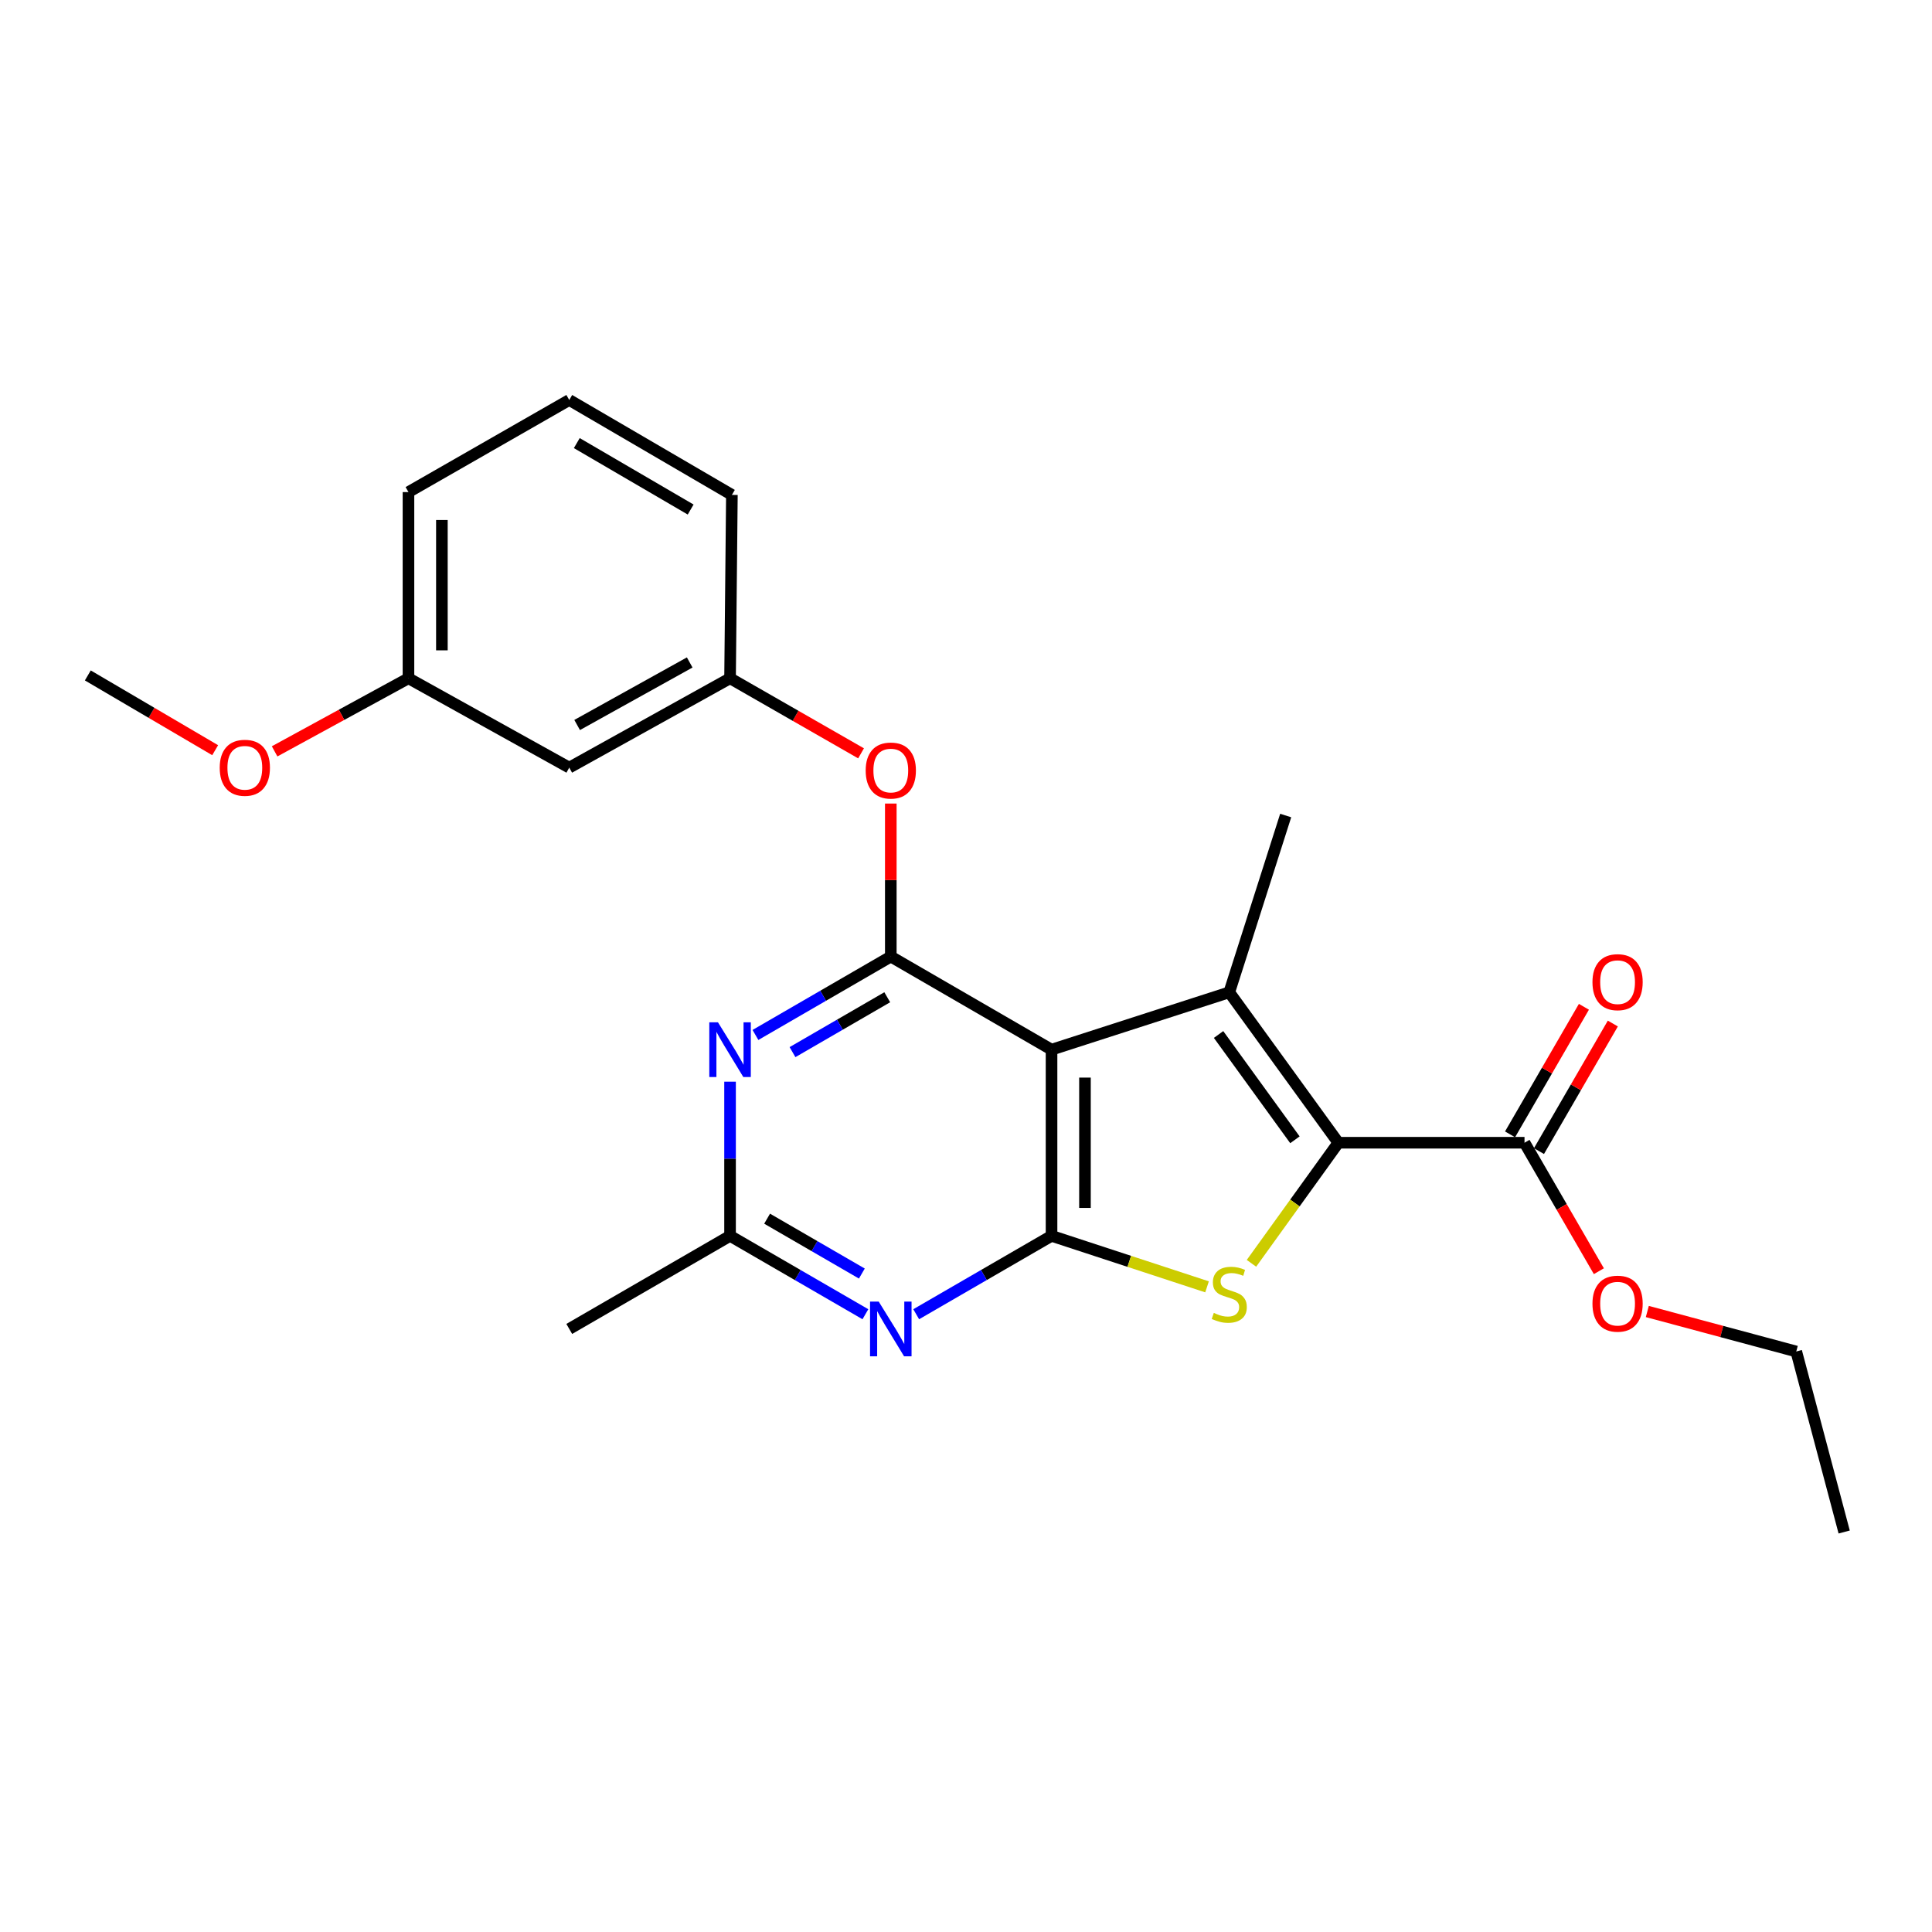 <?xml version='1.0' encoding='iso-8859-1'?>
<svg version='1.1' baseProfile='full'
              xmlns='http://www.w3.org/2000/svg'
                      xmlns:rdkit='http://www.rdkit.org/xml'
                      xmlns:xlink='http://www.w3.org/1999/xlink'
                  xml:space='preserve'
width='1000px' height='1000px' viewBox='0 0 1000 1000'>
<!-- END OF HEADER -->
<rect style='opacity:1.0;fill:#FFFFFF;stroke:none' width='1000' height='1000' x='0' y='0'> </rect>
<path class='bond-0' d='M 544.277,543.307 L 544.277,639.675' style='fill:none;fill-rule:evenodd;stroke:#000000;stroke-width:6px;stroke-linecap:butt;stroke-linejoin:miter;stroke-opacity:1' />
<path class='bond-0' d='M 561.577,557.762 L 561.577,625.219' style='fill:none;fill-rule:evenodd;stroke:#000000;stroke-width:6px;stroke-linecap:butt;stroke-linejoin:miter;stroke-opacity:1' />
<path class='bond-2' d='M 544.277,543.307 L 636.263,513.619' style='fill:none;fill-rule:evenodd;stroke:#000000;stroke-width:6px;stroke-linecap:butt;stroke-linejoin:miter;stroke-opacity:1' />
<path class='bond-4' d='M 544.277,543.307 L 461.076,495.118' style='fill:none;fill-rule:evenodd;stroke:#000000;stroke-width:6px;stroke-linecap:butt;stroke-linejoin:miter;stroke-opacity:1' />
<path class='bond-3' d='M 544.277,639.675 L 584.52,652.873' style='fill:none;fill-rule:evenodd;stroke:#000000;stroke-width:6px;stroke-linecap:butt;stroke-linejoin:miter;stroke-opacity:1' />
<path class='bond-3' d='M 584.52,652.873 L 624.763,666.071' style='fill:none;fill-rule:evenodd;stroke:#CCCC00;stroke-width:6px;stroke-linecap:butt;stroke-linejoin:miter;stroke-opacity:1' />
<path class='bond-5' d='M 544.277,639.675 L 509.248,659.959' style='fill:none;fill-rule:evenodd;stroke:#000000;stroke-width:6px;stroke-linecap:butt;stroke-linejoin:miter;stroke-opacity:1' />
<path class='bond-5' d='M 509.248,659.959 L 474.22,680.243' style='fill:none;fill-rule:evenodd;stroke:#0000FF;stroke-width:6px;stroke-linecap:butt;stroke-linejoin:miter;stroke-opacity:1' />
<path class='bond-1' d='M 692.727,591.476 L 636.263,513.619' style='fill:none;fill-rule:evenodd;stroke:#000000;stroke-width:6px;stroke-linecap:butt;stroke-linejoin:miter;stroke-opacity:1' />
<path class='bond-1' d='M 670.253,589.954 L 630.728,535.453' style='fill:none;fill-rule:evenodd;stroke:#000000;stroke-width:6px;stroke-linecap:butt;stroke-linejoin:miter;stroke-opacity:1' />
<path class='bond-8' d='M 692.727,591.476 L 789.085,591.476' style='fill:none;fill-rule:evenodd;stroke:#000000;stroke-width:6px;stroke-linecap:butt;stroke-linejoin:miter;stroke-opacity:1' />
<path class='bond-24' d='M 692.727,591.476 L 670.242,622.683' style='fill:none;fill-rule:evenodd;stroke:#000000;stroke-width:6px;stroke-linecap:butt;stroke-linejoin:miter;stroke-opacity:1' />
<path class='bond-24' d='M 670.242,622.683 L 647.757,653.889' style='fill:none;fill-rule:evenodd;stroke:#CCCC00;stroke-width:6px;stroke-linecap:butt;stroke-linejoin:miter;stroke-opacity:1' />
<path class='bond-13' d='M 636.263,513.619 L 665.47,422.114' style='fill:none;fill-rule:evenodd;stroke:#000000;stroke-width:6px;stroke-linecap:butt;stroke-linejoin:miter;stroke-opacity:1' />
<path class='bond-6' d='M 461.076,495.118 L 426.047,515.406' style='fill:none;fill-rule:evenodd;stroke:#000000;stroke-width:6px;stroke-linecap:butt;stroke-linejoin:miter;stroke-opacity:1' />
<path class='bond-6' d='M 426.047,515.406 L 391.019,535.694' style='fill:none;fill-rule:evenodd;stroke:#0000FF;stroke-width:6px;stroke-linecap:butt;stroke-linejoin:miter;stroke-opacity:1' />
<path class='bond-6' d='M 459.238,516.174 L 434.718,530.376' style='fill:none;fill-rule:evenodd;stroke:#000000;stroke-width:6px;stroke-linecap:butt;stroke-linejoin:miter;stroke-opacity:1' />
<path class='bond-6' d='M 434.718,530.376 L 410.198,544.577' style='fill:none;fill-rule:evenodd;stroke:#0000FF;stroke-width:6px;stroke-linecap:butt;stroke-linejoin:miter;stroke-opacity:1' />
<path class='bond-9' d='M 461.076,495.118 L 461.076,455.518' style='fill:none;fill-rule:evenodd;stroke:#000000;stroke-width:6px;stroke-linecap:butt;stroke-linejoin:miter;stroke-opacity:1' />
<path class='bond-9' d='M 461.076,455.518 L 461.076,415.919' style='fill:none;fill-rule:evenodd;stroke:#FF0000;stroke-width:6px;stroke-linecap:butt;stroke-linejoin:miter;stroke-opacity:1' />
<path class='bond-25' d='M 447.932,680.243 L 412.904,659.959' style='fill:none;fill-rule:evenodd;stroke:#0000FF;stroke-width:6px;stroke-linecap:butt;stroke-linejoin:miter;stroke-opacity:1' />
<path class='bond-25' d='M 412.904,659.959 L 377.875,639.675' style='fill:none;fill-rule:evenodd;stroke:#000000;stroke-width:6px;stroke-linecap:butt;stroke-linejoin:miter;stroke-opacity:1' />
<path class='bond-25' d='M 446.093,659.187 L 421.573,644.988' style='fill:none;fill-rule:evenodd;stroke:#0000FF;stroke-width:6px;stroke-linecap:butt;stroke-linejoin:miter;stroke-opacity:1' />
<path class='bond-25' d='M 421.573,644.988 L 397.053,630.789' style='fill:none;fill-rule:evenodd;stroke:#000000;stroke-width:6px;stroke-linecap:butt;stroke-linejoin:miter;stroke-opacity:1' />
<path class='bond-7' d='M 377.875,559.876 L 377.875,599.775' style='fill:none;fill-rule:evenodd;stroke:#0000FF;stroke-width:6px;stroke-linecap:butt;stroke-linejoin:miter;stroke-opacity:1' />
<path class='bond-7' d='M 377.875,599.775 L 377.875,639.675' style='fill:none;fill-rule:evenodd;stroke:#000000;stroke-width:6px;stroke-linecap:butt;stroke-linejoin:miter;stroke-opacity:1' />
<path class='bond-17' d='M 377.875,639.675 L 294.645,687.854' style='fill:none;fill-rule:evenodd;stroke:#000000;stroke-width:6px;stroke-linecap:butt;stroke-linejoin:miter;stroke-opacity:1' />
<path class='bond-11' d='M 796.57,595.81 L 815.686,562.796' style='fill:none;fill-rule:evenodd;stroke:#000000;stroke-width:6px;stroke-linecap:butt;stroke-linejoin:miter;stroke-opacity:1' />
<path class='bond-11' d='M 815.686,562.796 L 834.802,529.782' style='fill:none;fill-rule:evenodd;stroke:#FF0000;stroke-width:6px;stroke-linecap:butt;stroke-linejoin:miter;stroke-opacity:1' />
<path class='bond-11' d='M 781.599,587.142 L 800.715,554.128' style='fill:none;fill-rule:evenodd;stroke:#000000;stroke-width:6px;stroke-linecap:butt;stroke-linejoin:miter;stroke-opacity:1' />
<path class='bond-11' d='M 800.715,554.128 L 819.831,521.114' style='fill:none;fill-rule:evenodd;stroke:#FF0000;stroke-width:6px;stroke-linecap:butt;stroke-linejoin:miter;stroke-opacity:1' />
<path class='bond-14' d='M 789.085,591.476 L 808.33,624.724' style='fill:none;fill-rule:evenodd;stroke:#000000;stroke-width:6px;stroke-linecap:butt;stroke-linejoin:miter;stroke-opacity:1' />
<path class='bond-14' d='M 808.33,624.724 L 827.574,657.973' style='fill:none;fill-rule:evenodd;stroke:#FF0000;stroke-width:6px;stroke-linecap:butt;stroke-linejoin:miter;stroke-opacity:1' />
<path class='bond-10' d='M 445.679,389.926 L 411.777,370.498' style='fill:none;fill-rule:evenodd;stroke:#FF0000;stroke-width:6px;stroke-linecap:butt;stroke-linejoin:miter;stroke-opacity:1' />
<path class='bond-10' d='M 411.777,370.498 L 377.875,351.07' style='fill:none;fill-rule:evenodd;stroke:#000000;stroke-width:6px;stroke-linecap:butt;stroke-linejoin:miter;stroke-opacity:1' />
<path class='bond-12' d='M 377.875,351.07 L 294.645,397.318' style='fill:none;fill-rule:evenodd;stroke:#000000;stroke-width:6px;stroke-linecap:butt;stroke-linejoin:miter;stroke-opacity:1' />
<path class='bond-12' d='M 356.988,342.885 L 298.727,375.259' style='fill:none;fill-rule:evenodd;stroke:#000000;stroke-width:6px;stroke-linecap:butt;stroke-linejoin:miter;stroke-opacity:1' />
<path class='bond-19' d='M 377.875,351.07 L 378.826,256.163' style='fill:none;fill-rule:evenodd;stroke:#000000;stroke-width:6px;stroke-linecap:butt;stroke-linejoin:miter;stroke-opacity:1' />
<path class='bond-15' d='M 294.645,397.318 L 211.424,351.07' style='fill:none;fill-rule:evenodd;stroke:#000000;stroke-width:6px;stroke-linecap:butt;stroke-linejoin:miter;stroke-opacity:1' />
<path class='bond-21' d='M 852.649,678.83 L 891.194,689.181' style='fill:none;fill-rule:evenodd;stroke:#FF0000;stroke-width:6px;stroke-linecap:butt;stroke-linejoin:miter;stroke-opacity:1' />
<path class='bond-21' d='M 891.194,689.181 L 929.74,699.531' style='fill:none;fill-rule:evenodd;stroke:#000000;stroke-width:6px;stroke-linecap:butt;stroke-linejoin:miter;stroke-opacity:1' />
<path class='bond-16' d='M 211.424,351.07 L 176.78,369.986' style='fill:none;fill-rule:evenodd;stroke:#000000;stroke-width:6px;stroke-linecap:butt;stroke-linejoin:miter;stroke-opacity:1' />
<path class='bond-16' d='M 176.78,369.986 L 142.137,388.902' style='fill:none;fill-rule:evenodd;stroke:#FF0000;stroke-width:6px;stroke-linecap:butt;stroke-linejoin:miter;stroke-opacity:1' />
<path class='bond-26' d='M 211.424,351.07 L 211.424,254.702' style='fill:none;fill-rule:evenodd;stroke:#000000;stroke-width:6px;stroke-linecap:butt;stroke-linejoin:miter;stroke-opacity:1' />
<path class='bond-26' d='M 228.724,336.615 L 228.724,269.157' style='fill:none;fill-rule:evenodd;stroke:#000000;stroke-width:6px;stroke-linecap:butt;stroke-linejoin:miter;stroke-opacity:1' />
<path class='bond-22' d='M 111.368,388.301 L 78.411,368.95' style='fill:none;fill-rule:evenodd;stroke:#FF0000;stroke-width:6px;stroke-linecap:butt;stroke-linejoin:miter;stroke-opacity:1' />
<path class='bond-22' d='M 78.411,368.95 L 45.455,349.6' style='fill:none;fill-rule:evenodd;stroke:#000000;stroke-width:6px;stroke-linecap:butt;stroke-linejoin:miter;stroke-opacity:1' />
<path class='bond-18' d='M 294.645,207.032 L 378.826,256.163' style='fill:none;fill-rule:evenodd;stroke:#000000;stroke-width:6px;stroke-linecap:butt;stroke-linejoin:miter;stroke-opacity:1' />
<path class='bond-18' d='M 298.552,229.343 L 357.479,263.734' style='fill:none;fill-rule:evenodd;stroke:#000000;stroke-width:6px;stroke-linecap:butt;stroke-linejoin:miter;stroke-opacity:1' />
<path class='bond-20' d='M 294.645,207.032 L 211.424,254.702' style='fill:none;fill-rule:evenodd;stroke:#000000;stroke-width:6px;stroke-linecap:butt;stroke-linejoin:miter;stroke-opacity:1' />
<path class='bond-23' d='M 929.74,699.531 L 954.545,792.968' style='fill:none;fill-rule:evenodd;stroke:#000000;stroke-width:6px;stroke-linecap:butt;stroke-linejoin:miter;stroke-opacity:1' />
<path  class='atom-4' d='M 628.263 679.563
Q 628.583 679.683, 629.903 680.243
Q 631.223 680.803, 632.663 681.163
Q 634.143 681.483, 635.583 681.483
Q 638.263 681.483, 639.823 680.203
Q 641.383 678.883, 641.383 676.603
Q 641.383 675.043, 640.583 674.083
Q 639.823 673.123, 638.623 672.603
Q 637.423 672.083, 635.423 671.483
Q 632.903 670.723, 631.383 670.003
Q 629.903 669.283, 628.823 667.763
Q 627.783 666.243, 627.783 663.683
Q 627.783 660.123, 630.183 657.923
Q 632.623 655.723, 637.423 655.723
Q 640.703 655.723, 644.423 657.283
L 643.503 660.363
Q 640.103 658.963, 637.543 658.963
Q 634.783 658.963, 633.263 660.123
Q 631.743 661.243, 631.783 663.203
Q 631.783 664.723, 632.543 665.643
Q 633.343 666.563, 634.463 667.083
Q 635.623 667.603, 637.543 668.203
Q 640.103 669.003, 641.623 669.803
Q 643.143 670.603, 644.223 672.243
Q 645.343 673.843, 645.343 676.603
Q 645.343 680.523, 642.703 682.643
Q 640.103 684.723, 635.743 684.723
Q 633.223 684.723, 631.303 684.163
Q 629.423 683.643, 627.183 682.723
L 628.263 679.563
' fill='#CCCC00'/>
<path  class='atom-6' d='M 454.816 673.694
L 464.096 688.694
Q 465.016 690.174, 466.496 692.854
Q 467.976 695.534, 468.056 695.694
L 468.056 673.694
L 471.816 673.694
L 471.816 702.014
L 467.936 702.014
L 457.976 685.614
Q 456.816 683.694, 455.576 681.494
Q 454.376 679.294, 454.016 678.614
L 454.016 702.014
L 450.336 702.014
L 450.336 673.694
L 454.816 673.694
' fill='#0000FF'/>
<path  class='atom-7' d='M 371.615 529.147
L 380.895 544.147
Q 381.815 545.627, 383.295 548.307
Q 384.775 550.987, 384.855 551.147
L 384.855 529.147
L 388.615 529.147
L 388.615 557.467
L 384.735 557.467
L 374.775 541.067
Q 373.615 539.147, 372.375 536.947
Q 371.175 534.747, 370.815 534.067
L 370.815 557.467
L 367.135 557.467
L 367.135 529.147
L 371.615 529.147
' fill='#0000FF'/>
<path  class='atom-10' d='M 448.076 398.83
Q 448.076 392.03, 451.436 388.23
Q 454.796 384.43, 461.076 384.43
Q 467.356 384.43, 470.716 388.23
Q 474.076 392.03, 474.076 398.83
Q 474.076 405.71, 470.676 409.63
Q 467.276 413.51, 461.076 413.51
Q 454.836 413.51, 451.436 409.63
Q 448.076 405.75, 448.076 398.83
M 461.076 410.31
Q 465.396 410.31, 467.716 407.43
Q 470.076 404.51, 470.076 398.83
Q 470.076 393.27, 467.716 390.47
Q 465.396 387.63, 461.076 387.63
Q 456.756 387.63, 454.396 390.43
Q 452.076 393.23, 452.076 398.83
Q 452.076 404.55, 454.396 407.43
Q 456.756 410.31, 461.076 410.31
' fill='#FF0000'/>
<path  class='atom-12' d='M 824.255 508.365
Q 824.255 501.565, 827.615 497.765
Q 830.975 493.965, 837.255 493.965
Q 843.535 493.965, 846.895 497.765
Q 850.255 501.565, 850.255 508.365
Q 850.255 515.245, 846.855 519.165
Q 843.455 523.045, 837.255 523.045
Q 831.015 523.045, 827.615 519.165
Q 824.255 515.285, 824.255 508.365
M 837.255 519.845
Q 841.575 519.845, 843.895 516.965
Q 846.255 514.045, 846.255 508.365
Q 846.255 502.805, 843.895 500.005
Q 841.575 497.165, 837.255 497.165
Q 832.935 497.165, 830.575 499.965
Q 828.255 502.765, 828.255 508.365
Q 828.255 514.085, 830.575 516.965
Q 832.935 519.845, 837.255 519.845
' fill='#FF0000'/>
<path  class='atom-15' d='M 824.255 674.777
Q 824.255 667.977, 827.615 664.177
Q 830.975 660.377, 837.255 660.377
Q 843.535 660.377, 846.895 664.177
Q 850.255 667.977, 850.255 674.777
Q 850.255 681.657, 846.855 685.577
Q 843.455 689.457, 837.255 689.457
Q 831.015 689.457, 827.615 685.577
Q 824.255 681.697, 824.255 674.777
M 837.255 686.257
Q 841.575 686.257, 843.895 683.377
Q 846.255 680.457, 846.255 674.777
Q 846.255 669.217, 843.895 666.417
Q 841.575 663.577, 837.255 663.577
Q 832.935 663.577, 830.575 666.377
Q 828.255 669.177, 828.255 674.777
Q 828.255 680.497, 830.575 683.377
Q 832.935 686.257, 837.255 686.257
' fill='#FF0000'/>
<path  class='atom-17' d='M 113.724 397.398
Q 113.724 390.598, 117.084 386.798
Q 120.444 382.998, 126.724 382.998
Q 133.004 382.998, 136.364 386.798
Q 139.724 390.598, 139.724 397.398
Q 139.724 404.278, 136.324 408.198
Q 132.924 412.078, 126.724 412.078
Q 120.484 412.078, 117.084 408.198
Q 113.724 404.318, 113.724 397.398
M 126.724 408.878
Q 131.044 408.878, 133.364 405.998
Q 135.724 403.078, 135.724 397.398
Q 135.724 391.838, 133.364 389.038
Q 131.044 386.198, 126.724 386.198
Q 122.404 386.198, 120.044 388.998
Q 117.724 391.798, 117.724 397.398
Q 117.724 403.118, 120.044 405.998
Q 122.404 408.878, 126.724 408.878
' fill='#FF0000'/>
</svg>
